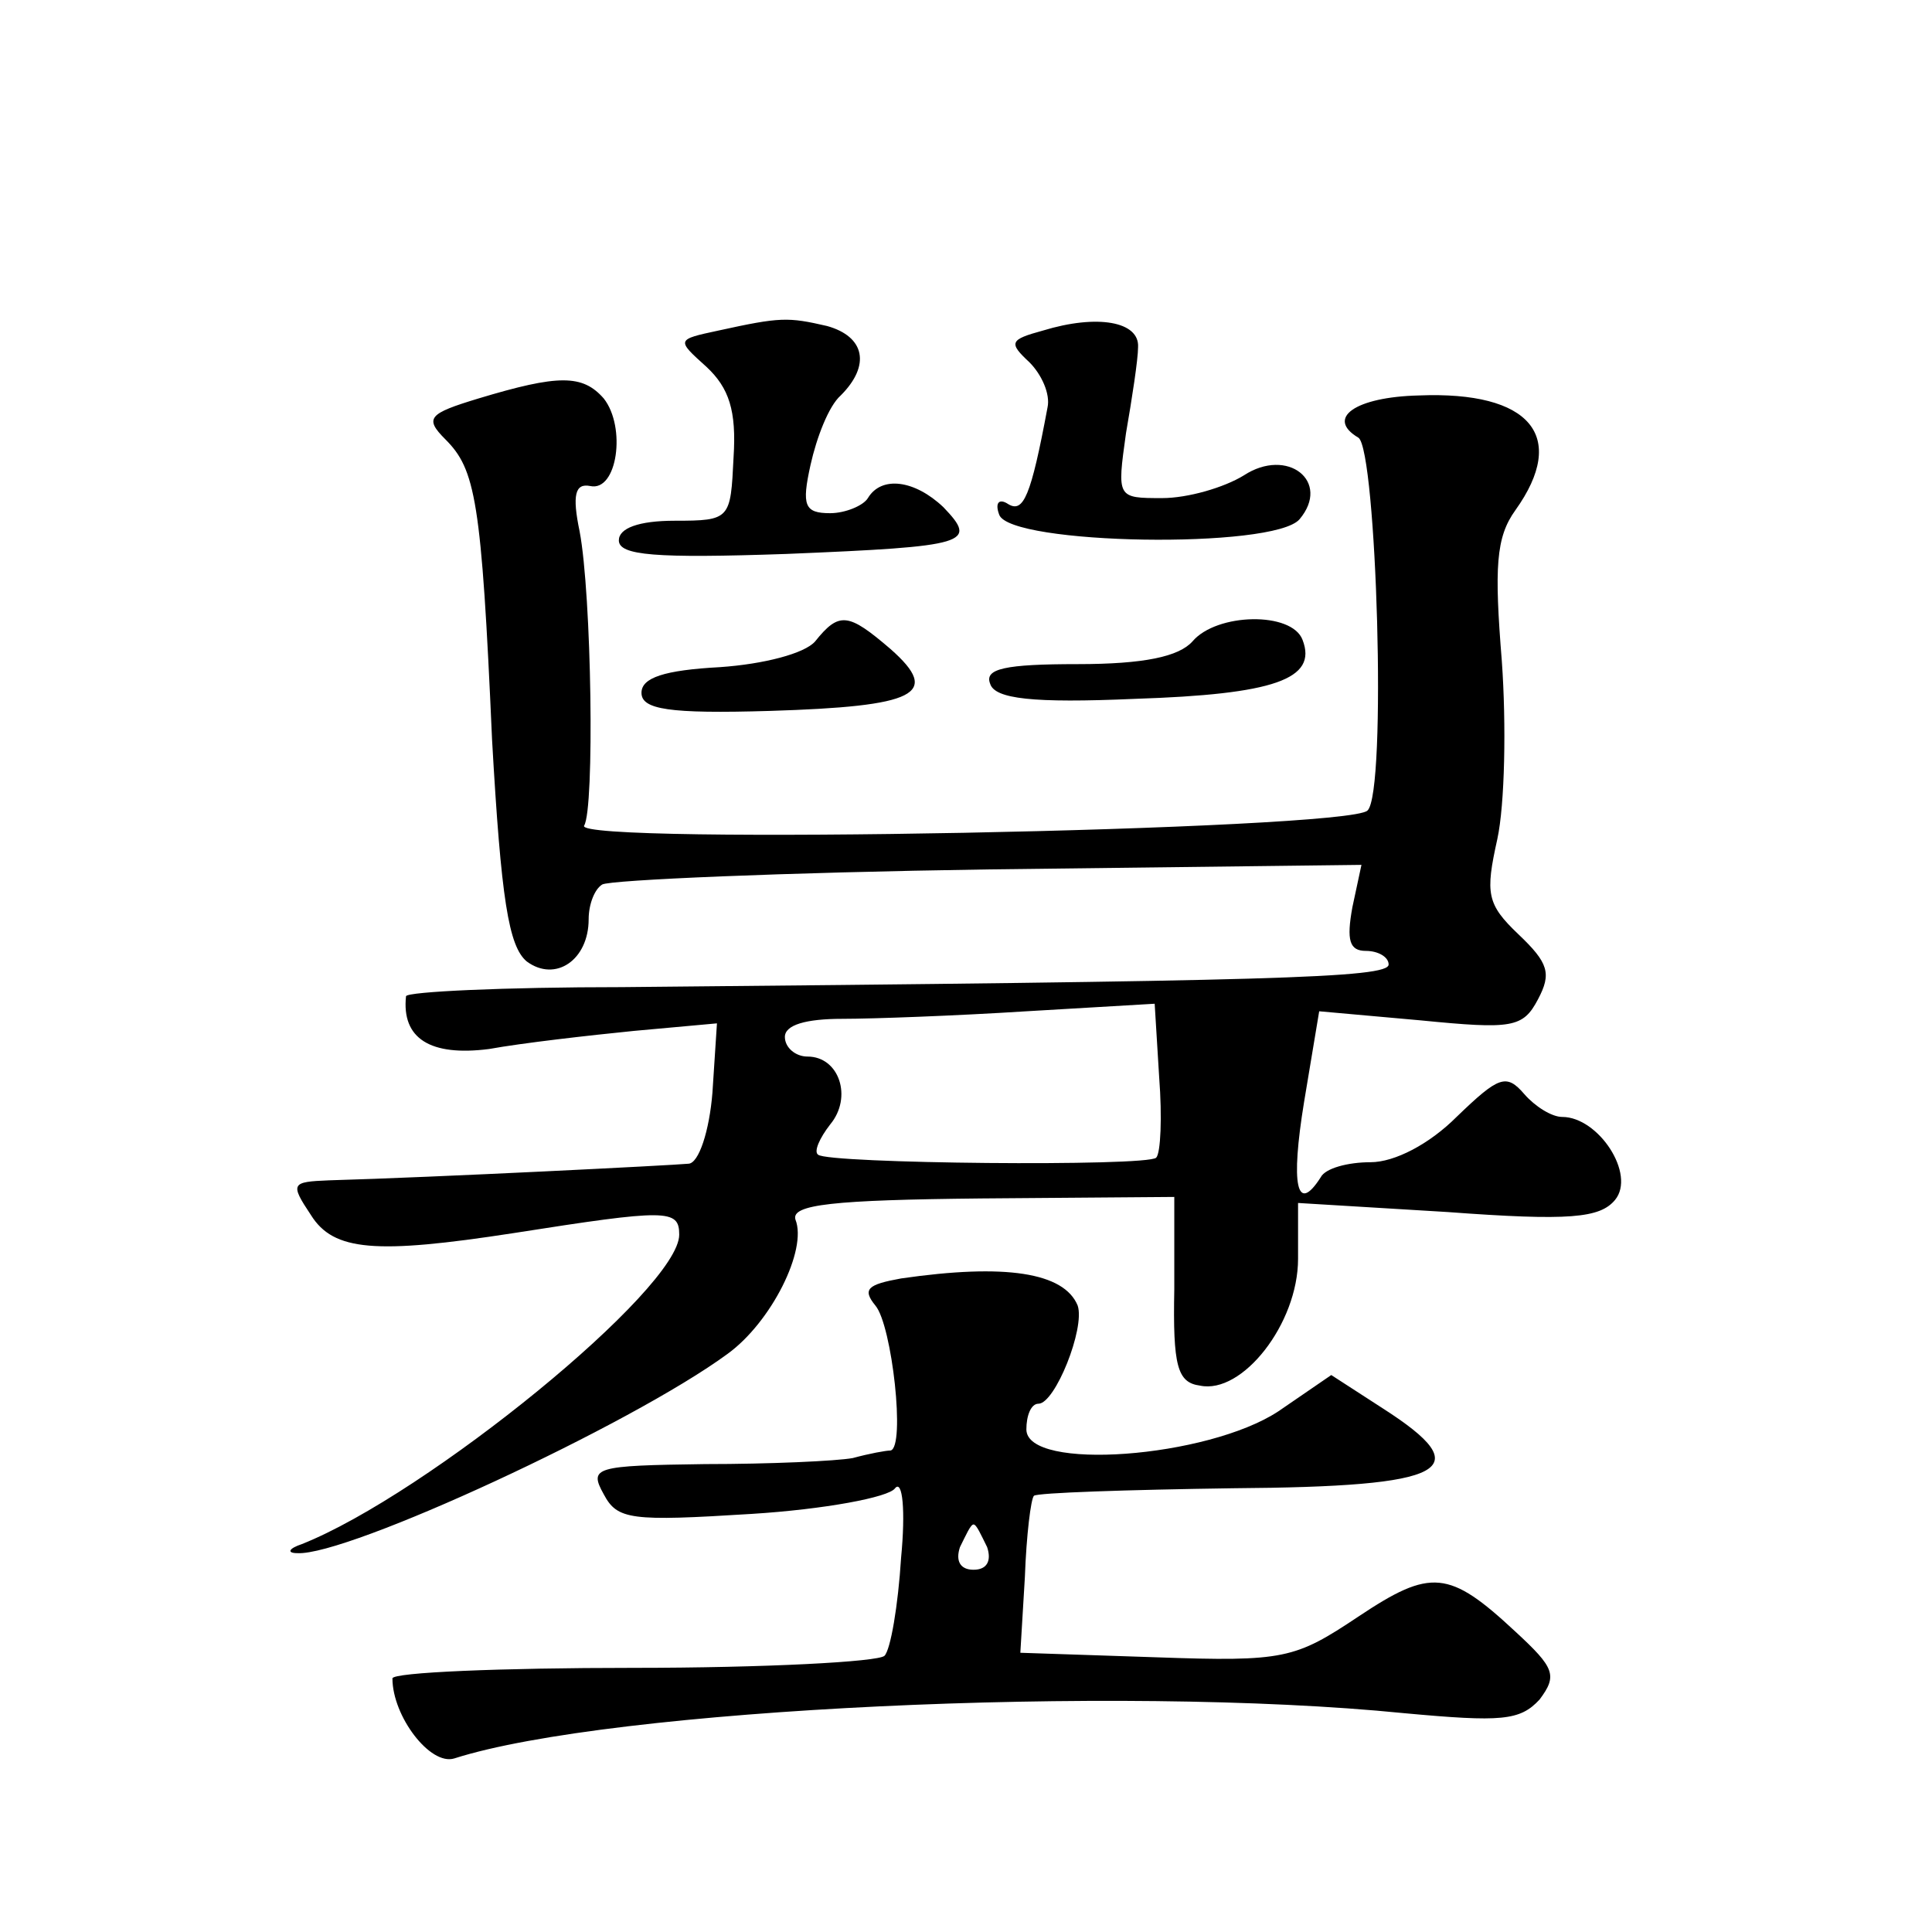 <?xml version="1.0" standalone="no"?>
<!DOCTYPE svg PUBLIC "-//W3C//DTD SVG 20010904//EN"
 "http://www.w3.org/TR/2001/REC-SVG-20010904/DTD/svg10.dtd">
<svg version="1.0" xmlns="http://www.w3.org/2000/svg"
 width="128pt" height="128pt" viewBox="0 0 128 128"
 preserveAspectRatio="xMidYMid meet">
<g transform="translate(0,128) scale(0.1,-0.1)"
fill="#0" stroke="none">
<path d="M476 1061 c-28 -6 -28 -6 -8 -24 15 -14 20 -29 18 -60 -2 -41 -2 -42 -39
-42 -24 0 -37 -5 -37 -13 0 -10 24 -12 111 -9 121 5 127 7 104 31 -19 18 -41 21
-50 6 -3 -5 -15 -10 -25 -10 -17 0 -19 5 -13 32 4 18 12 39 20 46 20 20 16 39 -9
46 -26 6 -31 6 -72 -3z M691 1061 c-22 -6 -23 -8 -9 -21 8 -8 14 -21 12 -30 -11
-59 -16 -70 -26 -64 -6 4 -9 1 -6 -7 7 -20 182 -23 199 -3 21 25 -8 48 -37 29 -13
-8 -37 -15 -54 -15 -30 0 -30 0 -24 43 4 23 8 49 8 57 1 17 -27 22 -63 11z M317
1016 c-33 -10 -36 -13 -22 -27 20 -20 24 -40 31 -199 6 -106 11 -137 23 -147 19
-14 41 1 41 28 0 10 4 20 9 23 5 3 120 8 256 10 l247 3 -6 -28 c-4 -22 -2 -29 9
-29 8 0 15 -4 15 -9 0 -9 -77 -11 -508 -15 -78 0 -142 -3 -143 -6 -3 -28 16 -40
55 -35 22 4 66 9 96 12 l55 5 -3 -46 c-2 -25 -9 -47 -16 -47 -10 -1 -167 -9 -238
-11 -25 -1 -26 -2 -12 -23 15 -24 43 -26 134 -12 102 16 110 16 110 -1 0 -36 -167
-172 -250 -205 -9 -3 -10 -6 -3 -6 33 -2 221 85 285 132 29 21 53 69 45 89 -3 10
25 13 123 14 l128 1 0 -61 c-1 -51 2 -62 17 -64 28 -6 65 41 65 84 l0 37 99 -6
c81 -6 101 -4 111 8 14 17 -11 55 -35 55 -7 0 -18 7 -25 15 -12 14 -17 12 -45 -15
-18 -18 -41 -30 -57 -30 -15 0 -30 -4 -33 -10 -16 -25 -20 -5 -11 50 l10 60 67
-6 c61 -6 68 -5 78 14 9 17 7 24 -13 43 -21 20 -22 27 -14 63 5 23 6 76 3 118 -5
62 -4 82 9 100 35 49 10 79 -64 76 -42 -1 -62 -15 -40 -28 12 -8 19 -235 6 -247
-13 -13 -527 -23 -519 -10 7 11 5 153 -3 195 -5 24 -3 32 7 30 18 -4 24 39 9 58
-14 16 -30 16 -83 0z m449 -503 c-6 -6 -218 -4 -224 2 -3 2 1 11 8 20 15 18 6 45
-15 45 -8 0 -15 6 -15 13 0 8 14 12 38 12 20 0 75 2 122 5 l85 5 3 -49 c2 -26 1
-50 -2 -53z M540 855 c-7 -8 -34 -15 -63 -17 -37 -2 -52 -7 -52 -17 0 -11 18 -14
85 -12 97 3 114 11 80 41 -28 24 -34 25 -50 5z M790 855 c-9 -10 -32 -15 -76 -15
-48 0 -62 -3 -58 -13 3 -10 28 -13 96 -10 92 3 121 13 111 39 -7 19 -57 18 -73
-1z M597 433 c-22 -4 -26 -7 -17 -18 11 -13 20 -94 10 -96 -3 0 -14 -2 -25 -5 -11
-2 -55 -4 -98 -4 -73 -1 -77 -2 -67 -20 9 -17 18 -18 98 -13 48 3 91 11 95 17 5
6 7 -15 4 -46 -2 -32 -7 -61 -11 -65 -4 -4 -79 -8 -167 -8 -87 0 -159 -3 -159 -7
0 -25 25 -58 41 -53 103 33 439 49 629 30 65 -6 77 -5 90 9 12 16 10 21 -16 45
-44 41 -56 42 -104 10 -42 -28 -49 -30 -134 -27 l-90 3 3 50 c1 28 4 52 6 54 2
2 62 4 132 5 143 1 163 12 99 53 l-34 22 -35 -24 c-47 -31 -167 -40 -167 -12 0
9 3 17 8 17 11 0 31 50 26 65 -9 22 -48 28 -117 18z m57 -178 c3 -9 0 -15 -9 -15
-9 0 -12 6 -9 15 4 8 7 15 9 15 2 0 5 -7 9 -15z"/>
</g>
</svg>
